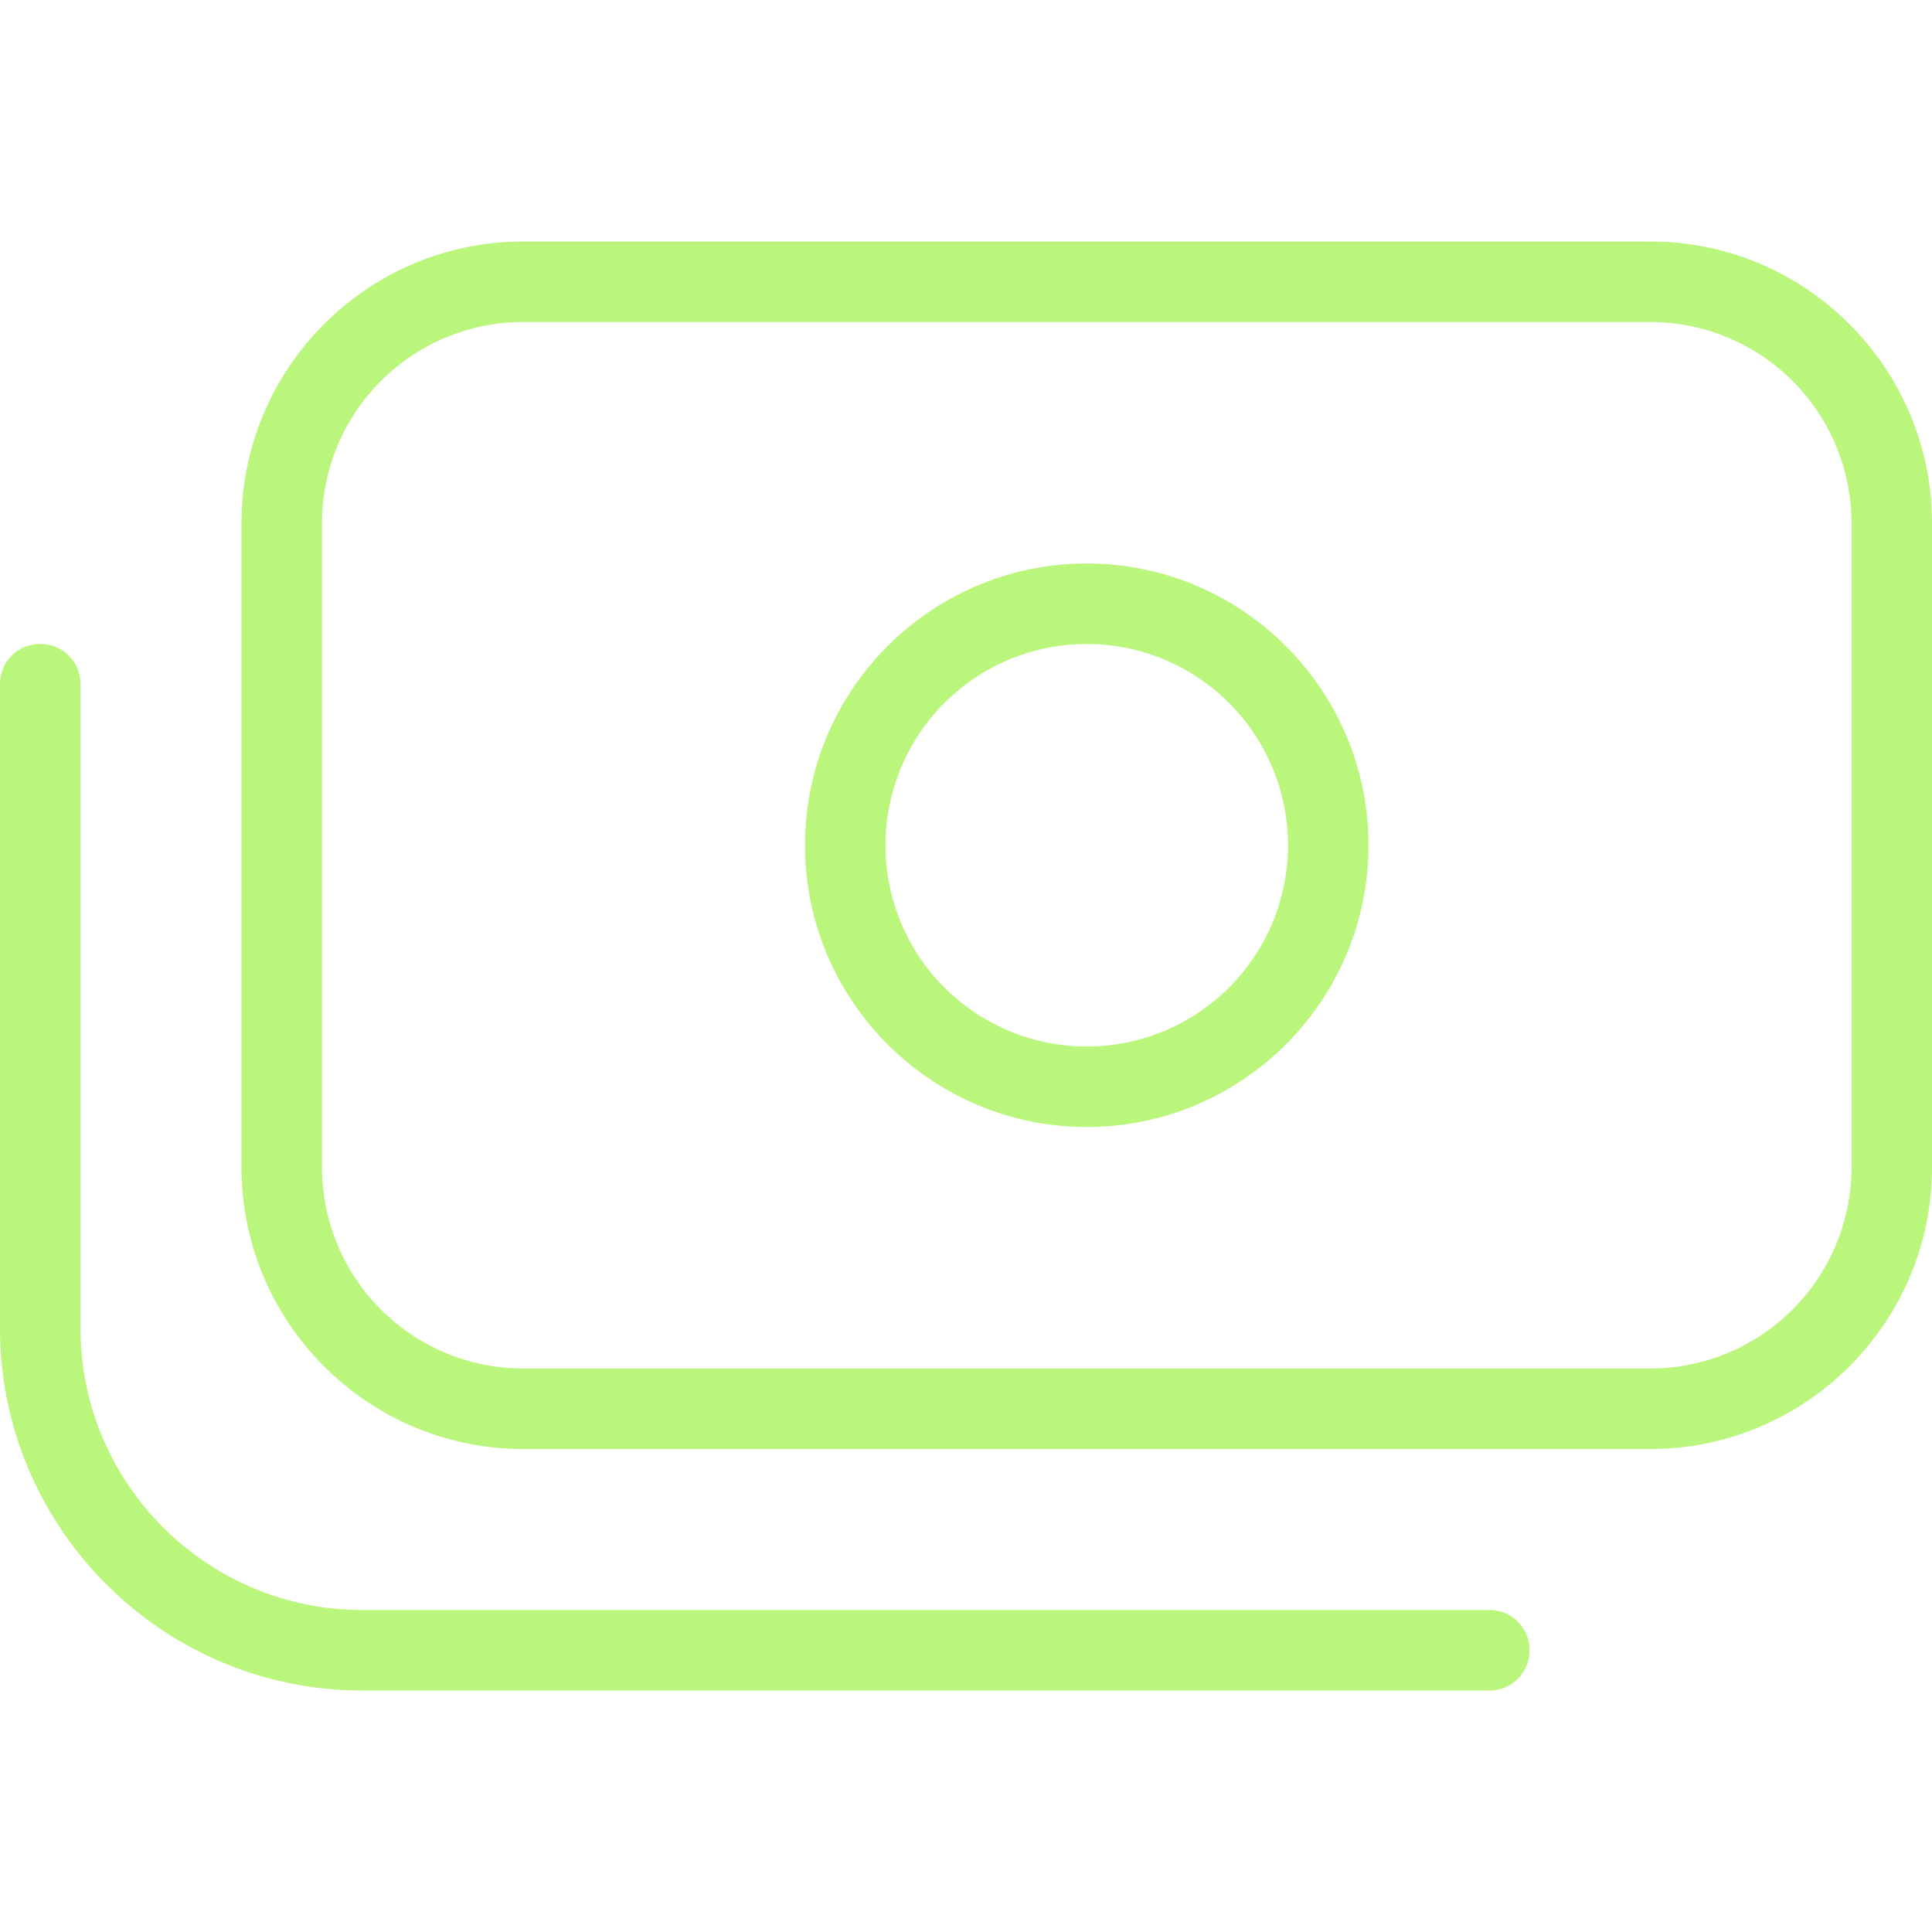 <svg xmlns="http://www.w3.org/2000/svg" xmlns:xlink="http://www.w3.org/1999/xlink" x="0" y="0" viewBox="0 0 24 24" style="enable-background:new 0 0 512 512" xml:space="preserve" class=""><g><path d="M13.5 7C11.57 7 10 8.57 10 10.5s1.57 3.5 3.5 3.5 3.5-1.57 3.5-3.5S15.43 7 13.5 7Zm0 6a2.5 2.5 0 0 1 0-5 2.5 2.5 0 0 1 0 5Zm7-10h-14C4.57 3 3 4.57 3 6.5v8C3 16.43 4.57 18 6.5 18h14c1.93 0 3.5-1.57 3.5-3.5v-8C24 4.57 22.43 3 20.5 3ZM23 14.5a2.5 2.5 0 0 1-2.5 2.5h-14A2.5 2.5 0 0 1 4 14.5v-8A2.5 2.5 0 0 1 6.5 4h14A2.5 2.5 0 0 1 23 6.5v8Zm-4 6c0 .28-.22.5-.5.5h-14C2.02 21 0 18.98 0 16.5v-8c0-.28.22-.5.5-.5s.5.22.5.5v8C1 18.43 2.57 20 4.5 20h14c.28 0 .5.22.5.5Z" fill="#baf67c" opacity="1" data-original="#baf67c"></path></g></svg>